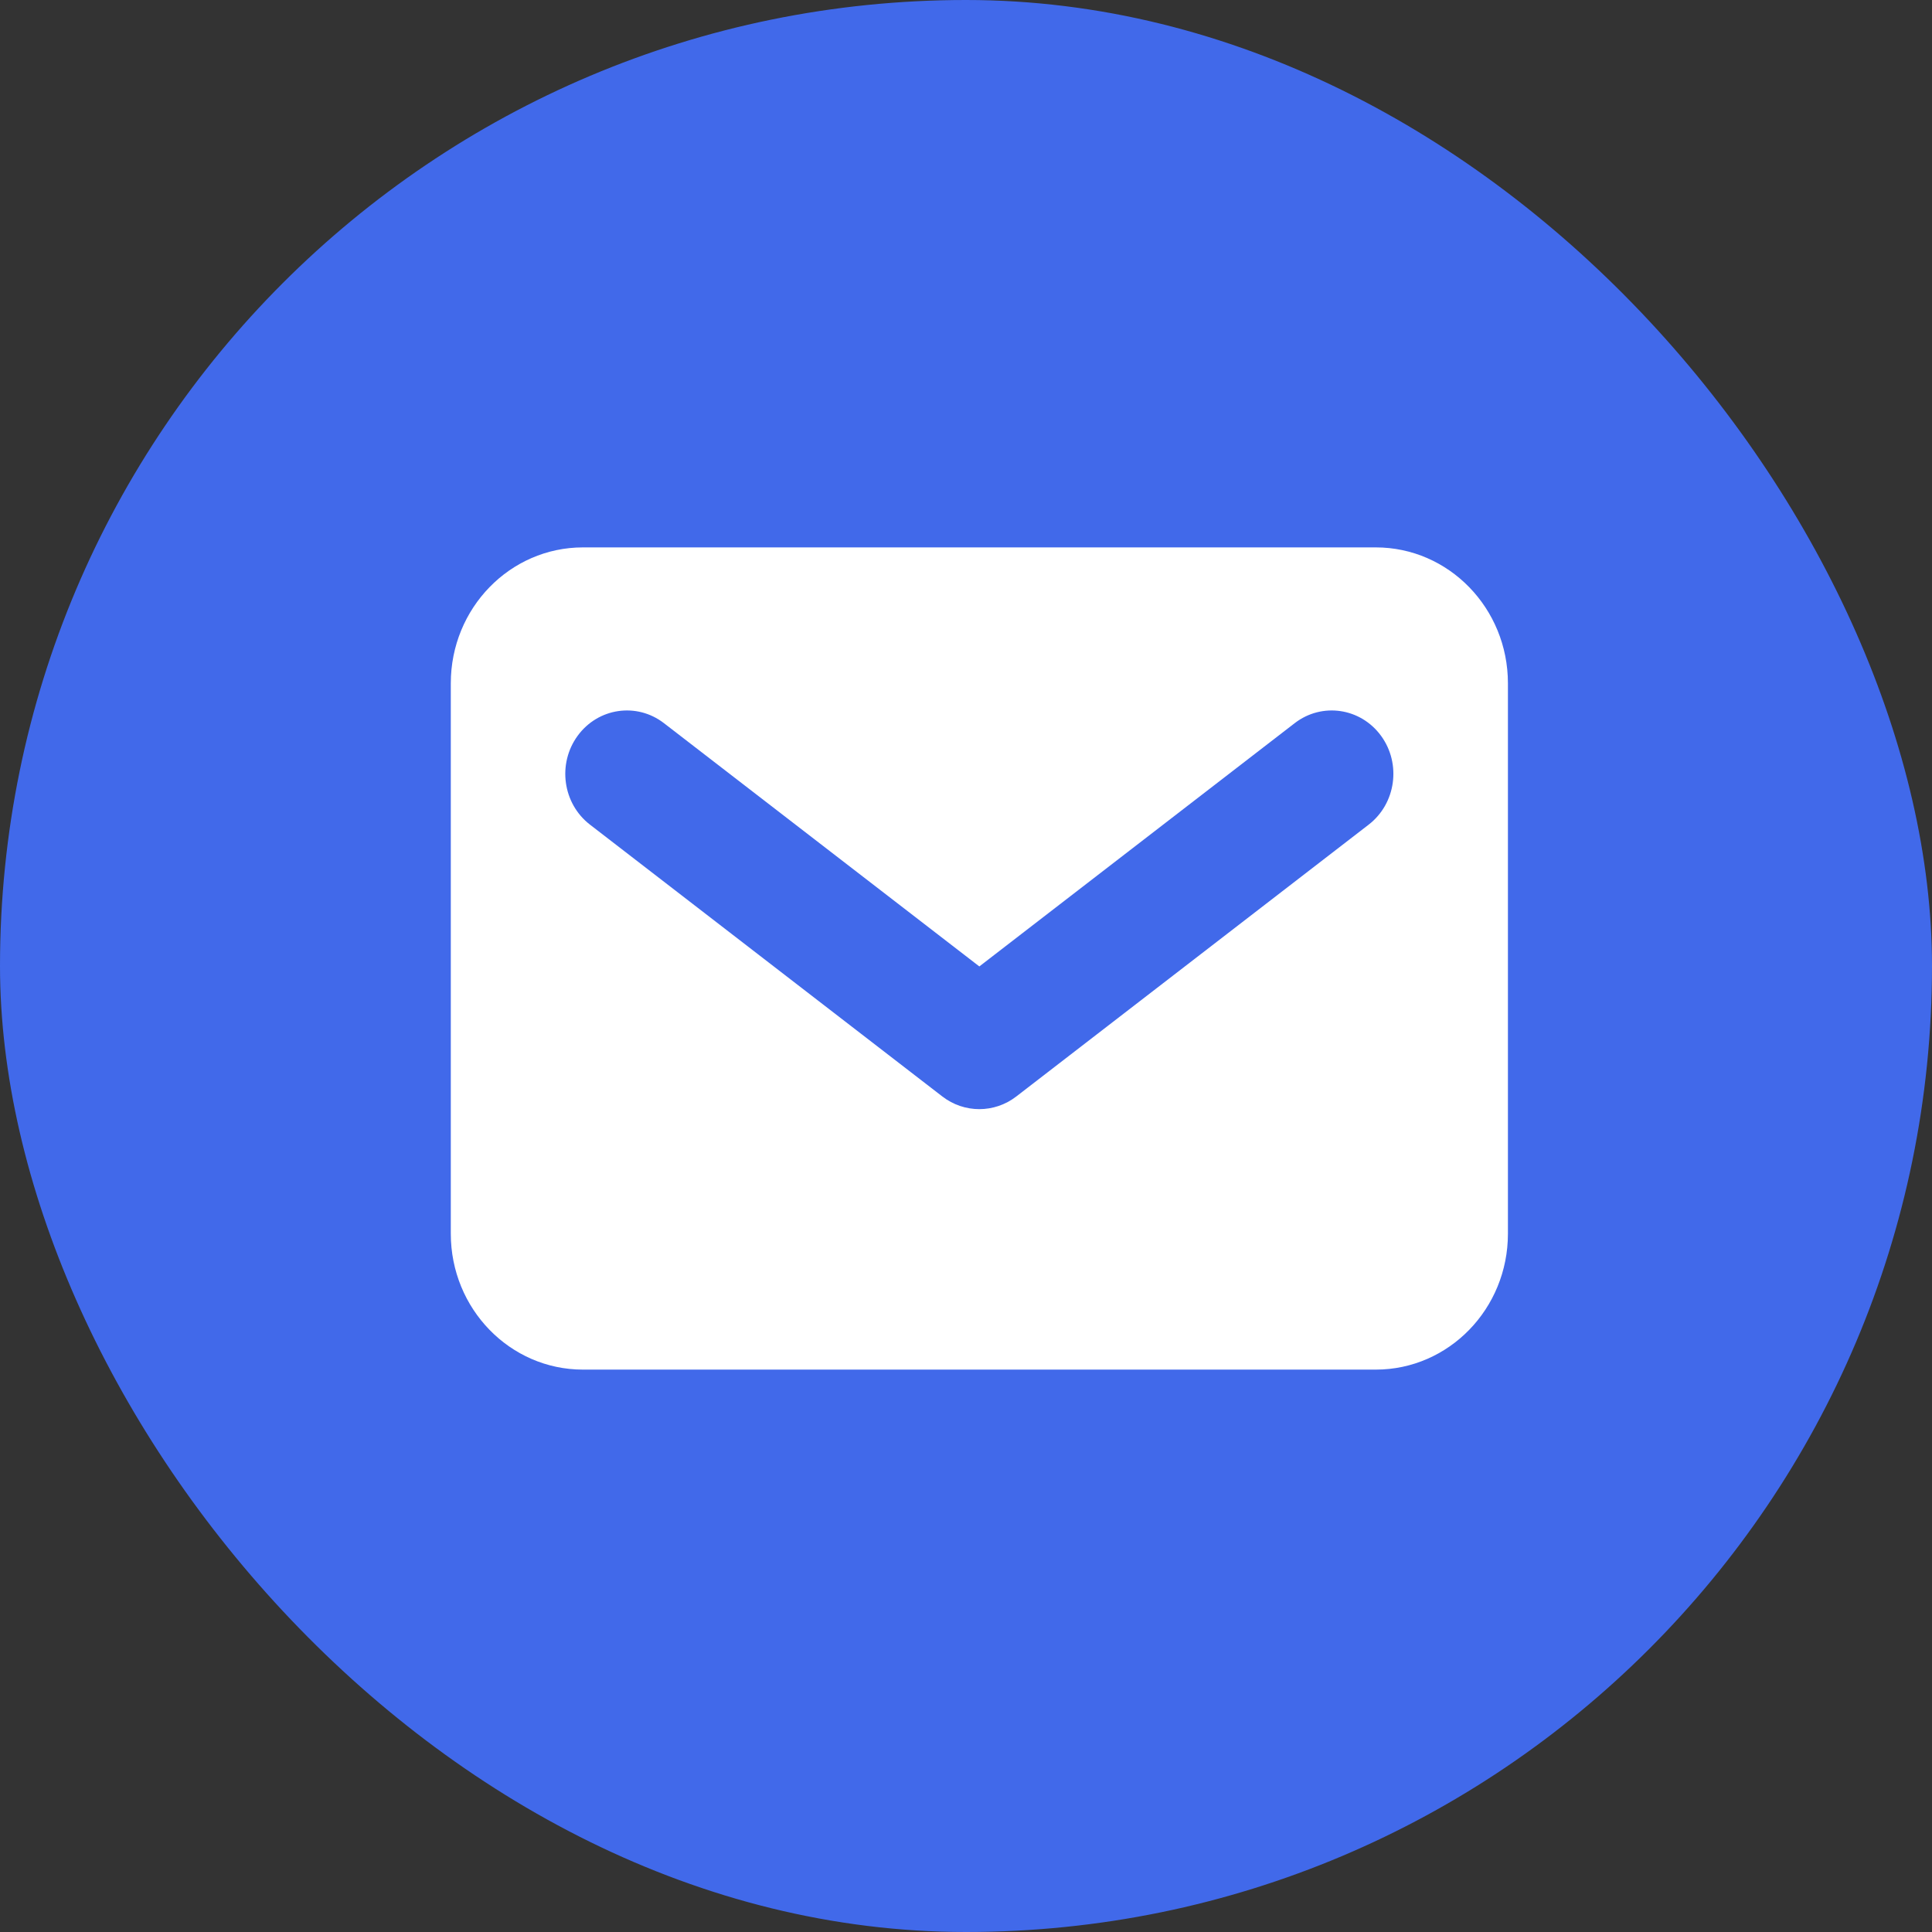 <?xml version="1.0" encoding="UTF-8"?> <svg xmlns="http://www.w3.org/2000/svg" width="120" height="120" viewBox="0 0 120 120" fill="none"><rect x="0" y="0" width="120" height="120" fill="#333333" stroke="none"/><rect width="120" height="120" rx="60" fill="#4169EA"></rect><path fill-rule="evenodd" clip-rule="evenodd" d="M85.453 34C89.986 34 93.66 37.779 93.66 42.441V76.628C93.66 81.29 89.986 85.069 85.453 85.069H36.208C31.675 85.069 28 81.29 28 76.628V42.441C28 37.779 31.675 34 36.208 34H85.453ZM41.239 44.917C39.546 43.611 37.146 43.963 35.877 45.703C34.608 47.444 34.951 49.913 36.643 51.219L58.529 68.103C59.891 69.154 61.763 69.153 63.125 68.103L85.012 51.219C86.704 49.913 87.049 47.444 85.78 45.703C84.51 43.963 82.109 43.611 80.416 44.917L60.828 60.027L41.239 44.917Z" fill="white"></path></svg> 